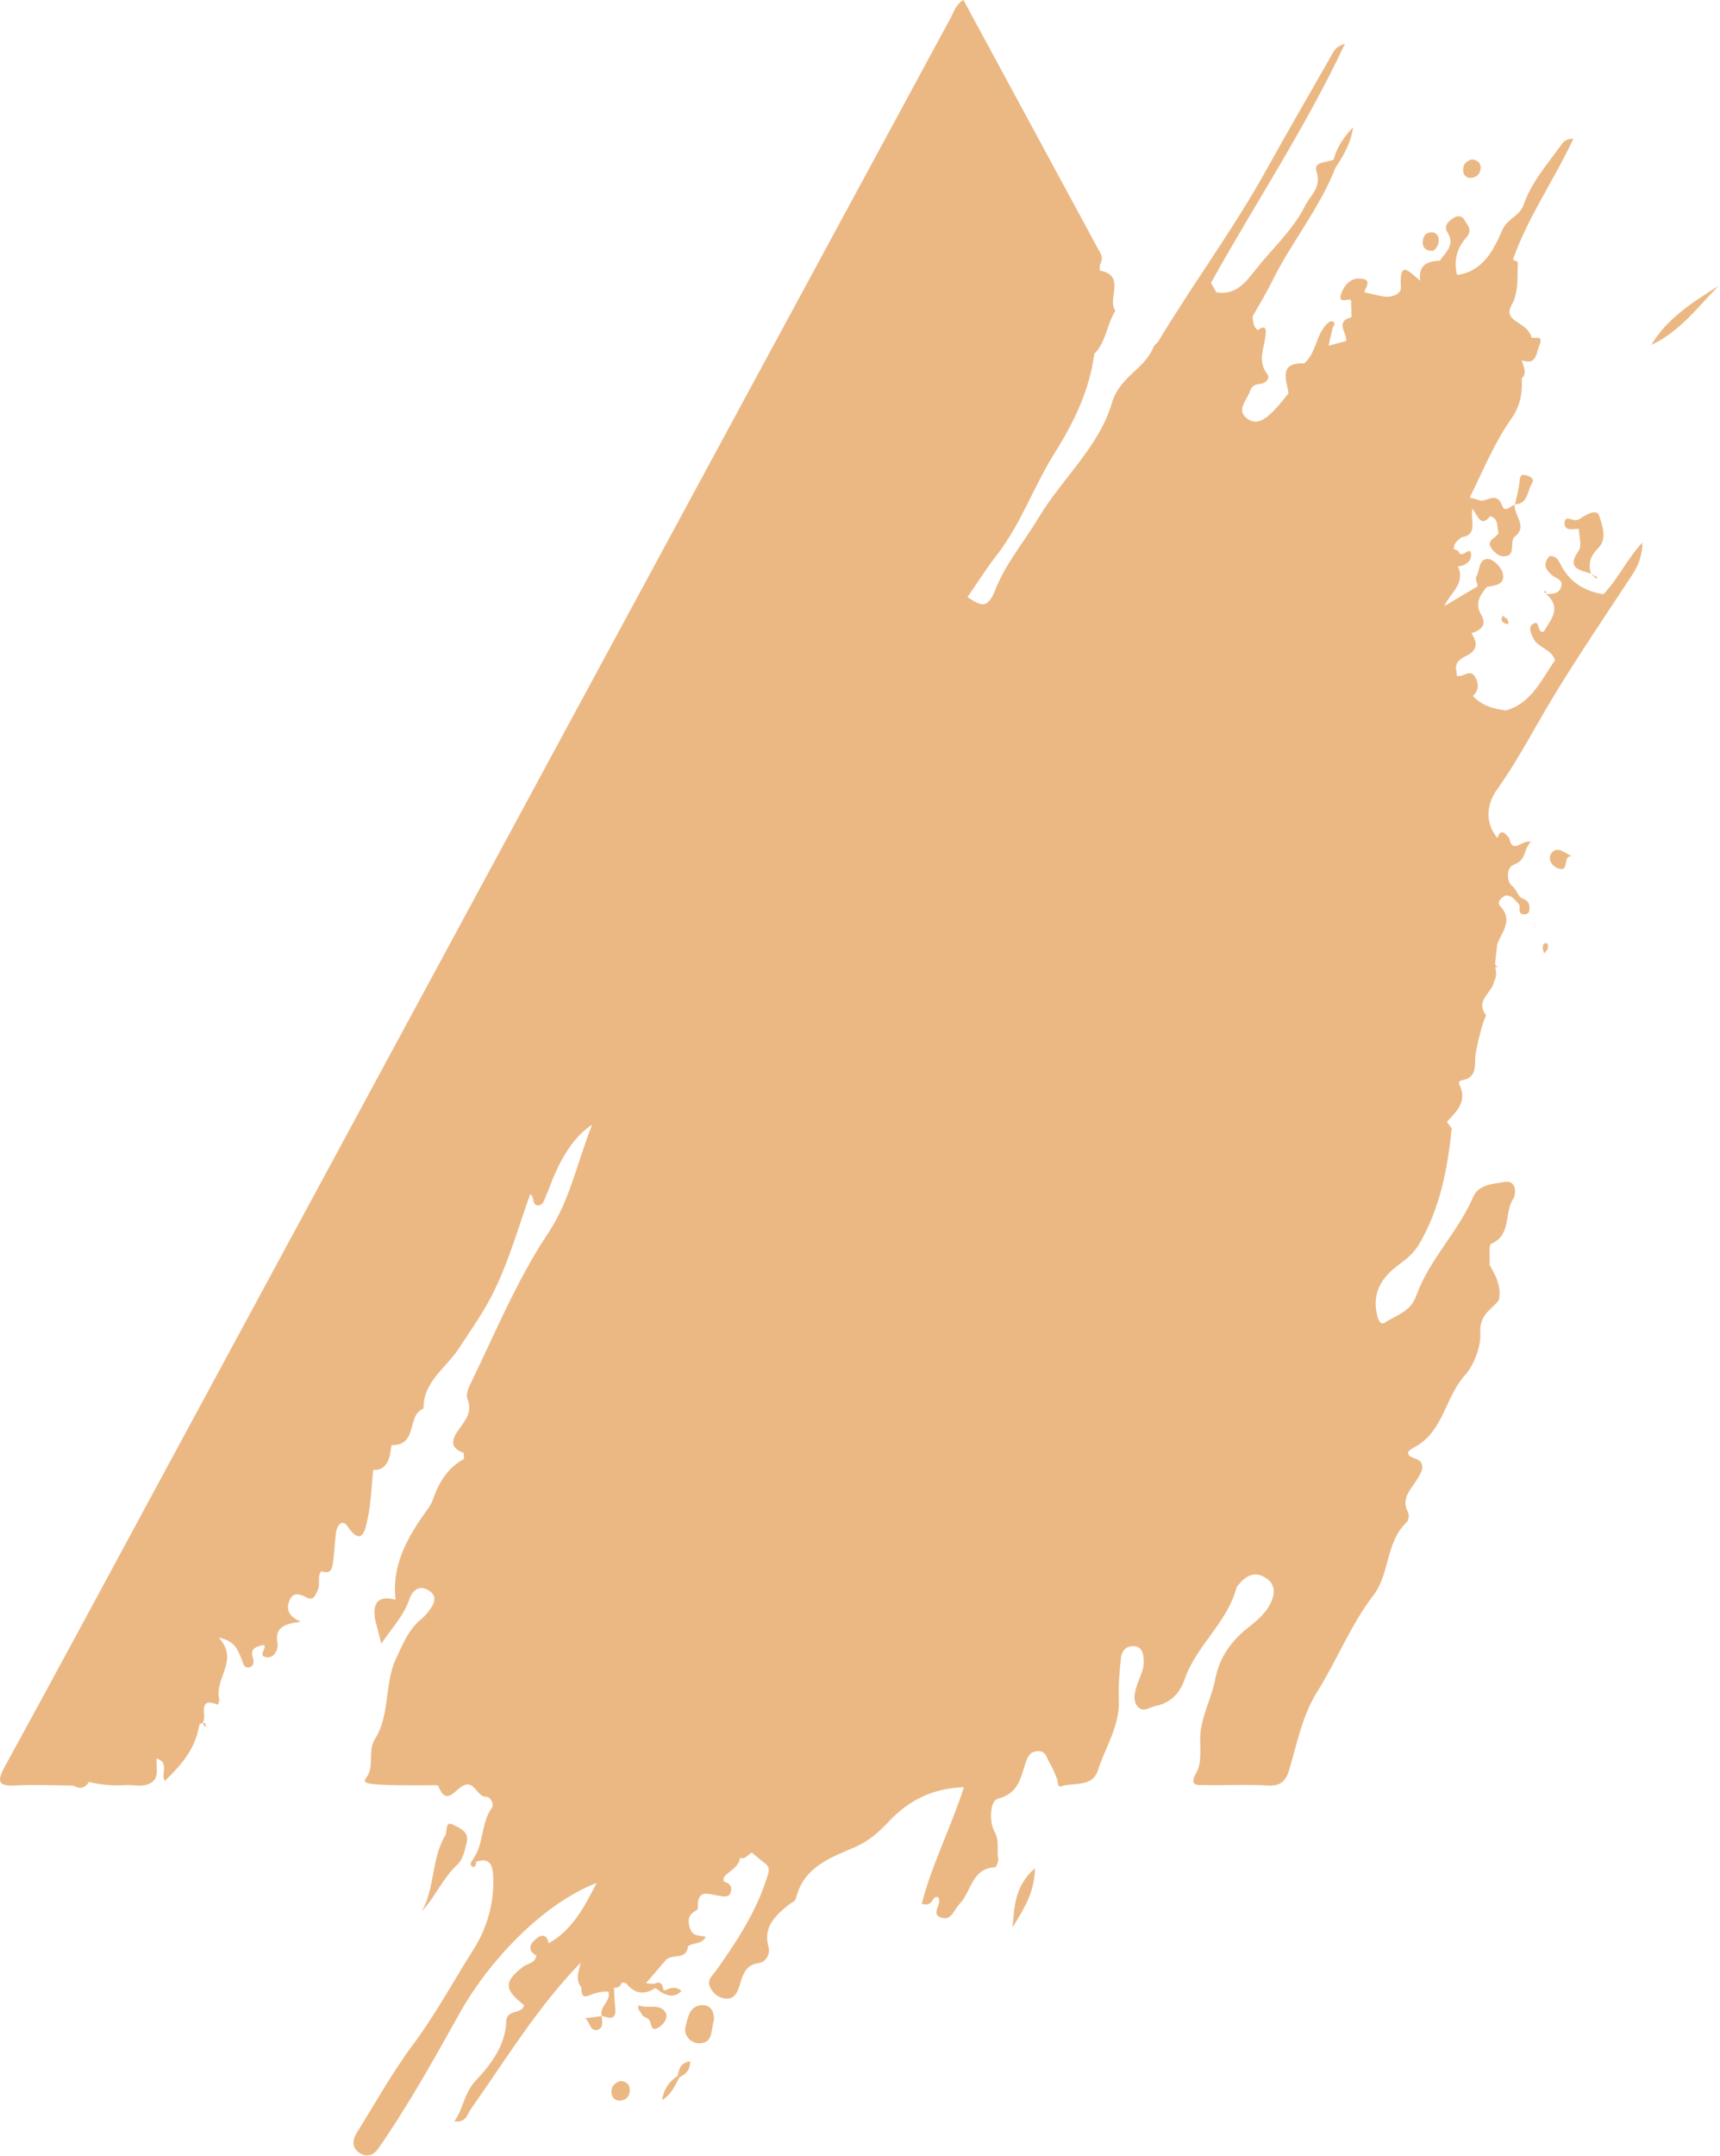 <svg width="688" height="862" viewBox="0 0 688 862" fill="none" xmlns="http://www.w3.org/2000/svg">
<path fill-rule="evenodd" clip-rule="evenodd" d="M549.431 637.67C555.921 629.22 554.231 616.54 562.651 608.57C563.431 607.84 563.761 605.66 563.251 604.7C560.381 599.22 563.991 595.83 566.601 591.79C568.321 589.12 571.091 584.82 566.091 583.1C560.841 581.3 564.101 579.46 565.711 578.6C577.431 572.45 578.011 558.44 586.181 549.53C589.431 545.98 592.441 538.24 592.121 533.13C591.681 526.2 595.601 524.1 599.021 520.49C599.931 519.53 599.921 517.36 599.781 515.8C599.441 512.09 597.641 508.86 595.841 505.67L595.871 504.95C596.031 502.28 595.381 497.72 596.491 497.24C604.701 493.7 601.591 484.95 605.221 479.37C606.611 477.23 606.631 471.6 601.751 472.53C597.441 473.36 591.551 473.33 589.311 478.48C583.181 492.6 571.641 503.6 566.451 518.15C564.211 524.42 558.451 525.77 553.901 528.77C552.331 529.8 551.381 528.06 550.851 525.83C548.681 516.63 552.781 510.53 559.721 505.45C562.771 503.22 565.631 500.82 567.621 497.44C576.041 483.12 579.021 467.3 580.691 451.1C580.041 450.23 579.391 449.35 578.741 448.48C582.651 444.35 586.981 440.37 583.851 433.8C583.171 432.37 583.941 432.01 585.161 431.78C590.061 430.84 590.071 427.04 590.061 423.26C590.051 420.74 592.611 410.04 593.881 407.22C594.101 406.74 594.561 406 594.391 405.77C589.881 399.88 597.021 396.84 597.661 392.23C598.771 390.46 598.491 388.58 598.111 386.69L598.411 386.62C598.781 386.58 599.151 386.54 599.521 386.5C599.141 386.4 598.751 386.3 598.371 386.2C598.131 385.78 598.031 385.33 598.061 384.85C598.331 382.4 598.611 379.96 598.881 377.51C600.611 372.58 605.471 368.04 600.131 362.32C598.481 360.55 600.451 358.98 602.181 358.01C604.721 357.81 605.871 359.76 607.391 361.25C608.641 362.47 606.481 365.44 609.701 365.54C610.991 365.58 611.671 364.94 611.771 363.69C611.961 361.37 611.361 360.05 608.741 359.07C607.131 358.47 606.781 355.63 604.671 354.05C602.901 352.73 602.121 346.87 605.661 345.62C610.631 343.87 609.301 339.48 612.371 336.54C608.871 335.53 605.041 341.73 603.731 335.12C602.111 333.25 600.471 330.86 598.931 335.03C598.931 335.02 598.921 335.02 598.921 335.01C593.731 328.58 594.761 321.3 598.821 315.62C607.641 303.3 614.371 289.86 622.221 277.07C632.041 261.06 642.631 245.41 652.991 229.67C655.481 225.88 656.981 221.61 656.971 216.92C650.841 223.33 647.361 231.37 641.361 237.57C634.021 236.36 628.101 232.94 624.551 226.23C623.501 224.25 622.711 222.31 620.191 222.29C619.681 222.28 619.001 223.22 618.681 223.87C617.271 226.66 619.091 228.42 620.911 230.03C622.401 231.34 625.341 231.58 624.471 234.55C623.611 237.47 620.961 237.42 618.541 237.55C618.461 237.08 618.371 236.6 618.281 236.13C618.041 236.25 617.811 236.38 617.571 236.5C617.891 236.85 618.211 237.2 618.531 237.55C624.961 243.22 620.121 247.84 617.491 252.55C614.451 253.09 616.261 247.57 613.231 249.41C611.161 250.67 612.271 253.04 613.291 255.13C615.241 259.12 620.721 259.47 622.001 263.99C616.481 271.69 612.741 281.13 602.321 284.02C597.361 283.4 592.701 282.11 589.181 278.23C591.321 276.12 591.711 273.9 590.301 271.07C588.131 266.72 585.111 271.26 582.711 270.09C582.681 269.54 582.651 268.98 582.621 268.43C581.551 265.05 584.191 263.3 586.261 262.33C591.171 260.01 591.091 257.01 588.581 253.12C592.441 252 594.851 249.86 592.461 245.74C589.811 241.19 591.991 237.95 594.711 234.67C598.071 234.03 602.411 233.77 601.011 228.87C600.371 226.61 597.371 223.61 595.301 223.49C591.311 223.25 592.061 228.08 590.521 230.58C590.011 231.4 590.871 233.07 591.111 234.35C586.661 237 582.221 239.64 577.771 242.29C579.921 237.12 586.341 233.4 583.161 226.42C586.211 226.26 588.561 224.28 588.451 221.7C588.281 217.68 584.641 223.86 583.451 220.58C583.251 220.03 582.181 219.8 581.511 219.42C581.481 217.18 583.051 216 584.591 214.8C591.421 213.81 587.971 207.97 588.981 203.32C591.261 206.53 592.381 211.02 596.091 206.34C599.611 207.41 598.681 210.67 599.401 213.1C598.481 215.1 594.681 215.83 596.281 218.74C597.191 220.39 599.361 222.31 601.041 222.39C606.591 222.65 603.871 217.27 605.571 214.79C611.481 210.59 605.461 206.11 605.891 201.78C604.161 202.3 601.971 205.14 600.871 202.18C598.851 196.78 595.571 199.91 592.631 200.2C591.051 199.77 589.471 199.33 587.891 198.9C593.221 188.18 597.731 177 604.681 167.16C608.121 162.29 609.031 156.98 608.711 151.27C611.151 148.88 609.111 146.45 608.771 144.04C614.601 146.09 614.341 141.54 615.741 138.09C617.541 133.64 614.101 135.53 612.621 134.98C611.741 131.52 608.671 130.02 606.151 128.26C603.661 126.51 603.221 124.75 604.501 122.24C607.631 116.82 606.791 110.77 607.151 104.93C607.171 104.64 606.141 104.28 605.421 103.94C605.441 104.71 605.461 105.47 605.471 106.24C604.591 105.76 603.811 105.29 603.961 104.79C603.811 105.29 604.601 105.77 605.471 106.24C605.451 105.47 605.431 104.71 605.421 103.94C605.421 103.91 605.421 103.88 605.421 103.86L605.161 103.82C611.051 86.99 621.461 72.25 629.361 55.47C626.031 55.6 625.361 56.75 624.561 57.86C619.021 65.55 612.601 72.74 609.451 81.86C607.861 86.46 602.871 87.29 600.741 92.3C597.571 99.78 593.171 108.56 582.841 109.92C581.351 104.27 582.791 99.16 586.511 94.97C589.221 91.93 586.921 90.04 585.721 87.87C584.771 86.16 583.031 86.13 581.511 87.09C579.361 88.44 577.311 90.24 579.031 92.99C582.171 98.03 578.201 100.83 575.911 104.22C570.761 104.38 567.221 106.12 568.111 112.19C564.391 109.54 559.591 102.77 560.351 114.8C560.531 117.64 556.641 119.03 553.411 118.52C550.801 118.11 548.251 117.38 545.671 116.79C546.371 114.71 548.881 111.86 544.431 111.38C539.901 110.89 537.351 114.51 536.321 118.01C535.401 121.14 538.631 119.65 540.211 119.79L540.471 120.36C540.521 122.5 540.571 124.65 540.621 126.79C533.761 128.58 538.851 133.05 538.481 136.31C536.121 136.95 533.761 137.59 531.401 138.22C531.951 135.86 532.501 133.49 533.041 131.13C533.321 130.53 533.951 129.8 533.791 129.36C533.351 128.17 532.371 128.28 531.421 128.91C526.251 133.23 526.781 140.95 521.651 145.29C511.201 144.9 514.671 151.8 515.381 157.25C513.491 159.51 511.751 161.93 509.681 164C506.621 167.05 502.851 170.57 498.661 167.18C494.451 163.76 498.791 159.94 499.991 156.38C500.681 154.34 501.971 153.64 504.161 153.48C506.131 153.33 508.241 151.24 506.961 149.62C502.931 144.5 505.571 139.5 506.181 134.37C506.381 132.74 506.961 129.17 503.131 131.95C501.151 130.65 501.361 128.5 501.031 126.55C503.661 121.83 506.511 117.22 508.891 112.38C516.551 96.82 527.861 83.31 534.201 67.03C537.471 62.07 540.451 56.99 541.201 50.9C537.691 54.66 534.741 58.69 533.511 63.73C530.971 65.18 525.161 64.35 526.571 68.52C528.731 74.91 524.261 77.87 522.111 82.15C517.111 92.09 508.801 99.46 502.061 108.03C498.001 113.19 494.131 118.1 486.581 116.9C485.851 115.63 485.121 114.37 484.381 113.1C501.891 81.57 522.031 51.47 537.951 17.52C534.041 18.68 533.451 20.64 532.541 22.23C523.791 37.51 514.961 52.75 506.411 68.14C493.351 91.67 477.271 113.29 463.431 136.32C462.891 137.22 461.761 137.83 461.391 138.76C457.871 147.59 447.831 150.54 444.721 161.19C439.631 178.59 424.861 191.27 415.531 206.84C409.741 216.5 402.161 225.4 398.161 235.71C394.841 244.29 391.911 241.77 386.991 238.73C390.951 233 394.521 227.27 398.661 221.98C408.431 209.48 413.501 194.37 421.901 181.04C429.461 169.04 435.851 156.03 437.701 141.48C442.481 136.69 442.721 129.67 446.151 124.22C442.661 119.46 450.661 110.2 439.921 108.16C439.821 108.14 439.801 106.03 440.251 105.17C441.521 102.74 440.011 100.99 439.021 99.15C434.851 91.36 430.621 83.61 426.421 75.85C412.761 50.58 399.091 25.32 385.381 0C382.331 1.77 381.661 4.55 380.421 6.86C329.151 101.54 277.911 196.25 226.681 290.95C171.131 393.65 115.591 496.37 60.041 599.07C40.691 634.86 21.431 670.69 1.861 706.36C-1.599 712.67 -0.309 714.13 6.451 713.78C14.021 713.4 21.641 713.77 29.231 713.82C31.771 715.25 33.951 715.12 35.551 712.4C40.321 713.55 45.161 713.96 50.041 713.65C53.501 713.43 57.171 714.67 60.371 712.75C64.041 710.54 62.231 706.36 62.701 702.99C67.871 704.7 64.191 709.2 65.921 712.01C74.891 703.32 78.211 697.8 79.741 689.57C79.811 689.22 80.571 688.99 81.011 688.71C81.001 688.72 80.851 688.89 80.851 688.89C80.931 688.85 80.991 688.83 81.061 688.8C81.041 688.77 81.031 688.74 81.011 688.71C83.261 686.48 78.271 678.02 87.181 681.5C87.371 680.76 87.871 679.95 87.711 679.3C85.591 671 95.931 663.74 87.481 654.69C94.191 656.01 95.161 659.86 96.641 663.29C97.251 664.71 97.441 666.91 99.521 666.6C101.461 666.31 101.681 664.38 101.161 662.79C99.861 658.75 102.761 658.32 105.391 657.58C105.391 657.58 105.901 658.09 105.891 658.09C106.061 659.64 103.271 662.17 106.611 662.55C110.231 662.97 111.341 658.68 111.001 656.91C109.841 650.72 113.491 649.19 120.371 648.34C114.531 645.87 114.611 642.57 115.901 639.62C117.311 636.41 119.931 637.18 122.601 638.62C125.531 640.2 126.151 637.6 127.101 635.69C128.291 633.31 126.691 630.39 128.521 628.16C128.431 628.11 128.341 628.04 128.251 627.99C128.341 628.05 128.431 628.11 128.521 628.16L128.531 628.17C132.841 629.72 132.951 626.4 133.311 623.83C133.841 620.09 133.871 616.28 134.421 612.55C134.811 609.86 136.881 607.04 139.011 610.19C145.051 619.11 146.271 610.59 146.931 607.72C148.431 601.19 148.581 594.36 149.281 587.65C149.921 587.62 150.571 587.58 151.211 587.55C156.941 586.18 156.001 577.71 156.811 577.72C167.301 577.87 162.651 565.53 169.411 563.14C169.171 552.56 178.361 546.88 183.271 539.47C188.691 531.28 194.331 523.32 198.491 514.37C204.031 502.45 207.661 489.81 212.091 477.4C213.991 478.57 212.651 481.89 215.211 481.87C217.451 481.85 217.781 479.38 218.531 477.74C219.551 475.53 220.301 473.2 221.251 470.95C225.591 460.74 230.341 453.92 236.841 449.64C230.751 465 227.951 479.96 219.301 492.92C206.561 511.99 197.961 533.28 187.921 553.79C187.131 555.41 186.361 557.76 186.951 559.21C188.931 564.02 186.661 567.11 184.031 570.77C181.721 573.99 178.531 578.44 185.471 580.83C185.511 581.64 185.551 582.45 185.591 583.26C178.971 586.86 175.481 592.78 173.081 599.66C172.311 601.88 170.661 603.82 169.291 605.8C162.251 615.95 156.681 626.57 158.221 639.53C150.791 637.62 148.941 641.21 150.111 647.77C150.811 650.48 151.511 653.18 152.531 657.11C157.031 650.45 161.571 645.82 163.691 639.45C164.761 636.22 167.401 633.44 171.181 635.64C175.611 638.22 173.451 641.57 171.181 644.52C170.361 645.58 169.381 646.55 168.351 647.41C163.361 651.53 161.101 657.38 158.461 662.97C153.631 673.19 156.111 685.5 150.031 695.15C146.821 700.25 150.061 706.02 146.431 710.84C144.931 712.84 145.881 713.55 160.921 713.71C164.441 713.75 167.971 713.69 171.491 713.72C172.831 713.73 175.181 713.52 175.371 714.04C178.081 721.51 181.501 716.5 184.311 714.47C189.731 710.57 190.431 718.41 194.491 718.33C196.281 718.29 197.781 721.33 196.691 722.83C192.251 728.98 193.691 737.17 189.211 743.21C189.631 743.57 190.041 743.93 190.451 744.29C196.051 742.31 197.071 745.9 197.281 750.1C197.811 760.6 194.741 770.93 189.521 779.17C181.421 791.96 174.201 805.34 165.081 817.57C156.841 828.61 150.131 840.8 142.791 852.5C141.041 855.29 140.591 858.37 143.531 860.51C146.351 862.55 149.291 861.85 151.311 858.94C163.501 841.46 173.841 822.73 184.201 804.25C194.991 784.98 216.381 761.36 238.671 752.75C233.481 762.85 228.811 771.64 219.451 776.89C218.861 773.47 216.771 773.11 214.501 775.02C212.121 777.03 210.591 779.57 214.551 781.79C214.151 784.89 211.061 784.85 209.241 786.26C201.501 792.23 201.551 795.43 209.651 801.6C208.831 805.45 202.641 803.12 202.501 808.07C202.221 817.77 196.231 825.45 190.371 831.7C185.521 836.86 185.481 842.81 181.741 848.05C186.451 848.72 186.831 845.32 188.231 843.34C202.331 823.36 215.041 802.34 232.241 784.67C233.831 784.13 235.421 783.6 237.021 783.06C235.431 783.6 233.831 784.13 232.231 784.68C231.641 787.97 229.911 791.29 232.531 794.47C232.611 796.6 232.471 799.11 235.841 797.69C238.281 796.66 240.741 796.06 243.371 796.21C244.591 800.01 239.621 802.12 240.691 805.89C243.831 806.93 246.751 807.72 246.071 802.43C245.741 799.85 245.751 797.22 245.611 794.61C247.241 794.85 248.241 794.07 248.791 792.56C249.331 792.65 249.871 792.74 250.421 792.83C253.651 797.05 257.711 797.72 262.161 794.78C262.991 795.37 263.821 795.96 264.651 796.55C267.351 798.01 269.971 798.64 272.581 795.97C269.941 793.65 267.701 795.12 265.461 795.81C265.021 793.72 264.621 791.59 261.641 793.12C260.561 793.03 259.471 792.94 258.381 792.86C261.021 789.79 263.661 786.72 266.301 783.65C268.661 780.87 274.561 783.86 275.171 778.21C277.041 776.37 280.521 777.65 282.311 774.3C279.521 773.52 276.741 774.62 275.631 769.67C274.461 764.4 279.241 764.15 279.171 762.83C278.761 754.8 283.361 757.34 287.561 757.87C289.071 758.06 291.561 759.04 292.321 756.33C292.951 754.06 291.781 752.79 289.611 752.27L289.421 752.1C289.411 751.57 289.431 751.05 289.501 750.52C291.621 747.88 295.431 746.66 296.011 742.74C298.191 743.44 299.161 741.45 300.661 740.64C302.701 742.29 304.741 743.94 306.781 745.59C308.181 747.41 307.231 749.25 306.671 750.99C302.351 764.49 294.701 776.18 286.581 787.59C285.021 789.78 282.541 791.57 284.131 794.67C285.451 797.23 287.781 798.94 290.591 799.02C293.881 799.12 295.051 796.31 295.861 793.68C297.141 789.54 298.051 785.54 303.631 784.75C306.381 784.36 308.211 781.17 307.421 778.4C305.201 770.62 309.781 766.28 314.821 761.99C316.041 760.95 318.091 760.15 318.391 758.91C321.461 746.3 332.201 742.69 342.231 738.33C347.601 736 351.681 732.3 355.641 728.08C363.471 719.78 373.051 714.9 385.571 714.49C380.331 730.76 372.751 745.31 368.711 761.08C370.701 761.62 371.611 761.37 372.451 760.46C373.231 759.62 373.581 758.01 375.261 758.46C377.231 761.07 371.651 765.43 376.881 766.75C380.701 767.72 381.711 763.28 383.821 761.14C388.581 756.34 388.571 746.96 398.001 746.5C398.521 746.47 399.481 744.1 399.281 742.99C398.631 739.48 399.921 736.09 397.791 732.26C395.641 728.4 395.921 719.93 399.111 719.11C407.431 716.96 408.151 710.96 410.191 704.94C410.921 702.79 411.681 700.33 414.901 700.08C418.401 699.8 418.571 702.7 419.721 704.57C420.971 706.62 421.921 708.87 422.821 711.11C423.281 712.24 422.831 714.64 424.491 714.11C429.591 712.47 436.921 714.69 439.151 707.76C442.141 698.47 447.941 690.05 447.531 679.65C447.301 674.02 447.801 668.32 448.401 662.7C448.721 659.73 450.891 657.65 454.071 658.17C457.031 658.65 457.351 661.31 457.481 663.87C457.691 667.86 455.461 671.13 454.461 674.76C453.741 677.36 453.111 680.28 455.281 682.47C457.491 684.71 459.771 682.52 462.051 682.07C468.211 680.85 471.941 676.95 473.871 671.34C478.511 657.88 490.831 648.81 494.551 634.86C494.681 634.36 495.111 633.93 495.451 633.51C498.301 630.01 501.701 628.03 506.041 630.66C510.491 633.37 510.071 637.41 508.031 641.35C506.001 645.27 502.601 648.01 499.171 650.74C492.431 656.1 487.751 662.6 486.051 671.45C484.461 679.71 479.861 687.15 480.061 696.12C480.151 700.11 480.471 705.31 478.681 708.4C475.201 714.42 479.181 713.56 482.261 713.63C490.401 713.79 498.561 713.3 506.671 713.79C511.881 714.11 514.231 712.56 515.731 707.41C518.781 696.95 521.041 685.68 526.681 676.67C534.731 663.89 540.161 649.74 549.431 637.67ZM547.161 296.92C547.161 296.96 547.141 297 547.141 297.05C547.141 297.01 547.161 296.97 547.161 296.92ZM565.131 312.71L565.071 312.75C565.061 312.76 565.061 312.76 565.051 312.77C565.041 312.78 565.131 312.7 565.131 312.71C566.241 311.99 567.141 311.11 567.711 309.98C567.141 311.12 566.241 312 565.131 312.71ZM575.181 299.56C575.191 301.59 574.521 303.22 573.221 304.51C574.521 303.23 575.201 301.59 575.181 299.56C577.191 299.48 579.211 299.41 581.221 299.33C579.211 299.41 577.191 299.49 575.181 299.56ZM597.661 353.71C597.661 353.73 597.651 353.74 597.651 353.76C597.651 353.74 597.651 353.73 597.661 353.71ZM597.451 354.85C597.441 354.93 597.421 355.01 597.411 355.09C597.411 355.01 597.441 354.93 597.451 354.85ZM585.791 278.04L585.831 278.08C585.811 278.07 585.801 278.05 585.791 278.04ZM538.871 136.78C539.541 137.27 540.201 137.75 540.871 138.24C541.241 138.68 541.611 139.12 541.981 139.55C541.611 139.11 541.241 138.67 540.871 138.24C540.211 137.75 539.541 137.26 538.871 136.78C538.871 136.78 538.831 136.72 538.771 136.66L538.871 136.78ZM88.831 588.05C89.061 587.86 89.291 587.66 89.521 587.47C89.291 587.66 89.051 587.86 88.831 588.05ZM257.751 765.66C257.751 765.66 257.751 765.65 257.761 765.65C257.761 765.66 257.751 765.66 257.751 765.66ZM245.581 794.52C245.581 794.53 245.581 794.53 245.581 794.54C245.571 794.54 245.581 794.53 245.581 794.52ZM267.171 773.3C266.621 771.66 266.801 769.77 266.031 768.2C266.801 769.77 266.611 771.66 267.171 773.3ZM469.501 640.86C468.351 643.15 467.861 645.77 467.921 648.65C467.861 645.77 468.341 643.15 469.501 640.86ZM475.071 635.03C475.061 635.03 475.061 635.03 475.071 635.03C475.081 634.98 475.101 634.92 475.121 634.87C475.101 634.93 475.081 634.98 475.071 635.03C475.121 635 475.151 634.97 475.201 634.94C475.151 634.97 475.111 635 475.071 635.03ZM498.081 136.61C498.041 136.41 498.001 136.21 497.951 136.02C498.001 136.21 498.051 136.41 498.081 136.61ZM497.751 135.38C497.691 135.23 497.631 135.08 497.551 134.95C497.621 135.08 497.691 135.23 497.751 135.38ZM498.051 138.68C498.091 138.64 498.131 138.61 498.171 138.57C498.131 138.61 498.091 138.65 498.051 138.68ZM497.131 134.39C497.041 134.3 496.961 134.21 496.861 134.13C496.961 134.21 497.051 134.3 497.131 134.39ZM496.671 134.02C496.581 133.96 496.491 133.9 496.391 133.86C496.491 133.91 496.581 133.97 496.671 134.02ZM496.061 133.76C495.981 133.73 495.901 133.7 495.801 133.69C495.901 133.7 495.981 133.74 496.061 133.76Z" fill="#EBB884"/>
<path fill-rule="evenodd" clip-rule="evenodd" d="M181.6 729.66C177.8 727.47 179.06 732.21 178.07 733.85C172.51 743.07 174.09 754.52 168.74 764.08C174.19 758.26 177.1 750.81 182.95 745.45C185.13 743.45 185.89 739.88 186.68 736.66C187.81 732.03 183.55 730.78 181.6 729.66Z" fill="#EBB884"/>
<path fill-rule="evenodd" clip-rule="evenodd" d="M625.831 209.1C625.751 212.58 629.311 211.33 631.551 211.47L631.571 211.51C631.611 214.44 632.851 218.22 631.481 220.15C626.361 227.34 632.011 227.84 636.421 229.38C635.121 225.39 636.231 222.15 639.191 219.22C643.151 215.31 640.771 210.04 639.781 206.42C638.861 203.05 634.351 205.73 631.701 207.58C631.491 207.73 631.191 207.73 630.941 207.84C629.241 208.55 625.911 205.57 625.831 209.1Z" fill="#EBB884"/>
<path fill-rule="evenodd" clip-rule="evenodd" d="M687.441 114.28C677.191 120.78 666.871 127.16 660.521 137.9C671.831 132.66 679.081 122.78 687.441 114.28Z" fill="#EBB884"/>
<path fill-rule="evenodd" clip-rule="evenodd" d="M280.911 801.62C275.691 801.75 275.081 806.92 274.191 810.36C273.361 813.58 276.241 816.9 279.731 816.87C285.501 816.83 284.261 811.33 285.641 807.36C285.601 804.52 284.521 801.52 280.911 801.62Z" fill="#EBB884"/>
<path fill-rule="evenodd" clip-rule="evenodd" d="M405.031 770.53C409.161 763.65 413.851 756.99 413.981 746.86C405.921 753.9 405.711 762.31 405.031 770.53Z" fill="#EBB884"/>
<path fill-rule="evenodd" clip-rule="evenodd" d="M612.791 193.23C614.001 191.31 611.911 190.42 610.401 189.99C608.181 189.36 607.981 190.67 607.811 192.61C607.531 195.65 606.651 198.63 606.021 201.64C611.281 201.35 610.881 196.26 612.791 193.23Z" fill="#EBB884"/>
<path fill-rule="evenodd" clip-rule="evenodd" d="M606.021 201.65C605.971 201.65 605.941 201.66 605.891 201.66C605.891 201.69 605.891 201.73 605.891 201.76C605.931 201.75 605.971 201.73 606.011 201.72C606.001 201.7 606.011 201.67 606.021 201.65Z" fill="#EBB884"/>
<path fill-rule="evenodd" clip-rule="evenodd" d="M266.06 804.28C263.58 800.75 258.88 803.26 255.47 801.67C254.66 803.56 256.7 804.4 257 805.89C256.91 806.07 256.82 806.25 256.73 806.43C256.82 806.25 256.91 806.08 257 805.89C257.91 806.41 259.07 806.73 259.67 807.5C260.76 808.89 260.1 812.7 263.6 810.43C265.66 809.09 267.56 806.42 266.06 804.28Z" fill="#EBB884"/>
<path fill-rule="evenodd" clip-rule="evenodd" d="M248.141 831.92C246.091 832.57 244.491 833.94 244.561 836.36C244.621 838.46 246.021 839.97 248.161 839.79C250.541 839.58 251.981 837.91 251.921 835.45C251.881 833.26 250.501 832.13 248.141 831.92Z" fill="#EBB884"/>
<path fill-rule="evenodd" clip-rule="evenodd" d="M588.702 71.1C590.822 70.81 592.132 69.37 592.262 67.28C592.402 64.98 590.852 63.96 588.732 63.7C586.362 64.42 584.972 65.94 585.292 68.46C585.522 70.31 586.822 71.35 588.702 71.1Z" fill="#EBB884"/>
<path fill-rule="evenodd" clip-rule="evenodd" d="M573.192 100.3C574.562 99.47 575.632 97.73 575.482 95.58C575.362 93.87 574.012 92.69 572.212 92.88C570.042 93.12 569.102 94.79 569.102 96.8C569.102 98.88 570.022 100.35 573.192 100.3Z" fill="#EBB884"/>
<path fill-rule="evenodd" clip-rule="evenodd" d="M620.66 340.96C619.24 342.64 619.96 345.63 622.71 346.92C628.28 349.54 624.67 341.58 628.76 342.4C625.85 340.86 623.06 338.14 620.66 340.96Z" fill="#EBB884"/>
<path fill-rule="evenodd" clip-rule="evenodd" d="M240.651 805.96C240.691 805.95 240.741 805.95 240.781 805.94C240.771 805.91 240.771 805.88 240.761 805.85C240.721 805.84 240.681 805.82 240.641 805.81C240.641 805.86 240.641 805.91 240.651 805.96Z" fill="#EBB884"/>
<path fill-rule="evenodd" clip-rule="evenodd" d="M239.2 811.4C241.54 810.58 240.85 808 240.65 805.96C238.43 806.27 236.21 806.59 233.99 806.89C236.12 808.26 235.97 812.52 239.2 811.4Z" fill="#EBB884"/>
<path fill-rule="evenodd" clip-rule="evenodd" d="M271.042 829.88C267.572 832.22 265.432 835.39 264.852 839.57C268.442 837.45 269.992 833.85 271.782 830.43C274.242 829.23 276.142 827.66 276.032 824.09C272.102 824.64 271.602 827.29 271.042 829.88Z" fill="#EBB884"/>
<path fill-rule="evenodd" clip-rule="evenodd" d="M600.67 248.07C600.94 248.67 601.74 249.24 602.41 249.42C603.34 249.67 603.88 249.22 602.88 247.52C602.65 247.34 601.86 246.72 601.07 246.11C600.91 246.78 600.45 247.58 600.67 248.07Z" fill="#EBB884"/>
<path fill-rule="evenodd" clip-rule="evenodd" d="M617.072 378.76C617.032 379.42 617.372 380.1 617.642 381.16C618.332 380.27 618.972 379.76 619.152 379.12C619.322 378.52 619.172 377.32 618.852 377.19C617.562 376.69 617.132 377.75 617.072 378.76Z" fill="#EBB884"/>
<path fill-rule="evenodd" clip-rule="evenodd" d="M638.921 230.75C638.131 230.33 637.341 229.9 636.561 229.49C637.221 230.12 637.881 230.75 638.531 231.37C638.661 231.16 638.791 230.96 638.921 230.75Z" fill="#EBB884"/>
<path fill-rule="evenodd" clip-rule="evenodd" d="M636.562 229.48C636.532 229.45 636.492 229.41 636.462 229.38C636.452 229.37 636.442 229.37 636.432 229.37C636.432 229.38 636.432 229.4 636.442 229.41C636.472 229.44 636.512 229.46 636.562 229.48Z" fill="#EBB884"/>
<path fill-rule="evenodd" clip-rule="evenodd" d="M189.091 746.34C189.951 746.77 190.481 745.32 190.511 744.27C190.101 743.91 189.681 743.55 189.271 743.19C188.491 744.23 187.581 745.59 189.091 746.34Z" fill="#EBB884"/>
<path fill-rule="evenodd" clip-rule="evenodd" d="M82.26 689.83C82.2 689.03 81.93 688.49 81.08 688.8C81.39 689.37 81.69 689.94 82 690.52C82.1 690.29 82.28 690.05 82.26 689.83Z" fill="#EBB884"/>
<path fill-rule="evenodd" clip-rule="evenodd" d="M614.191 370.3L613.751 370.06L613.701 370.43L614.191 370.3Z" fill="#EBB884"/>
</svg>

